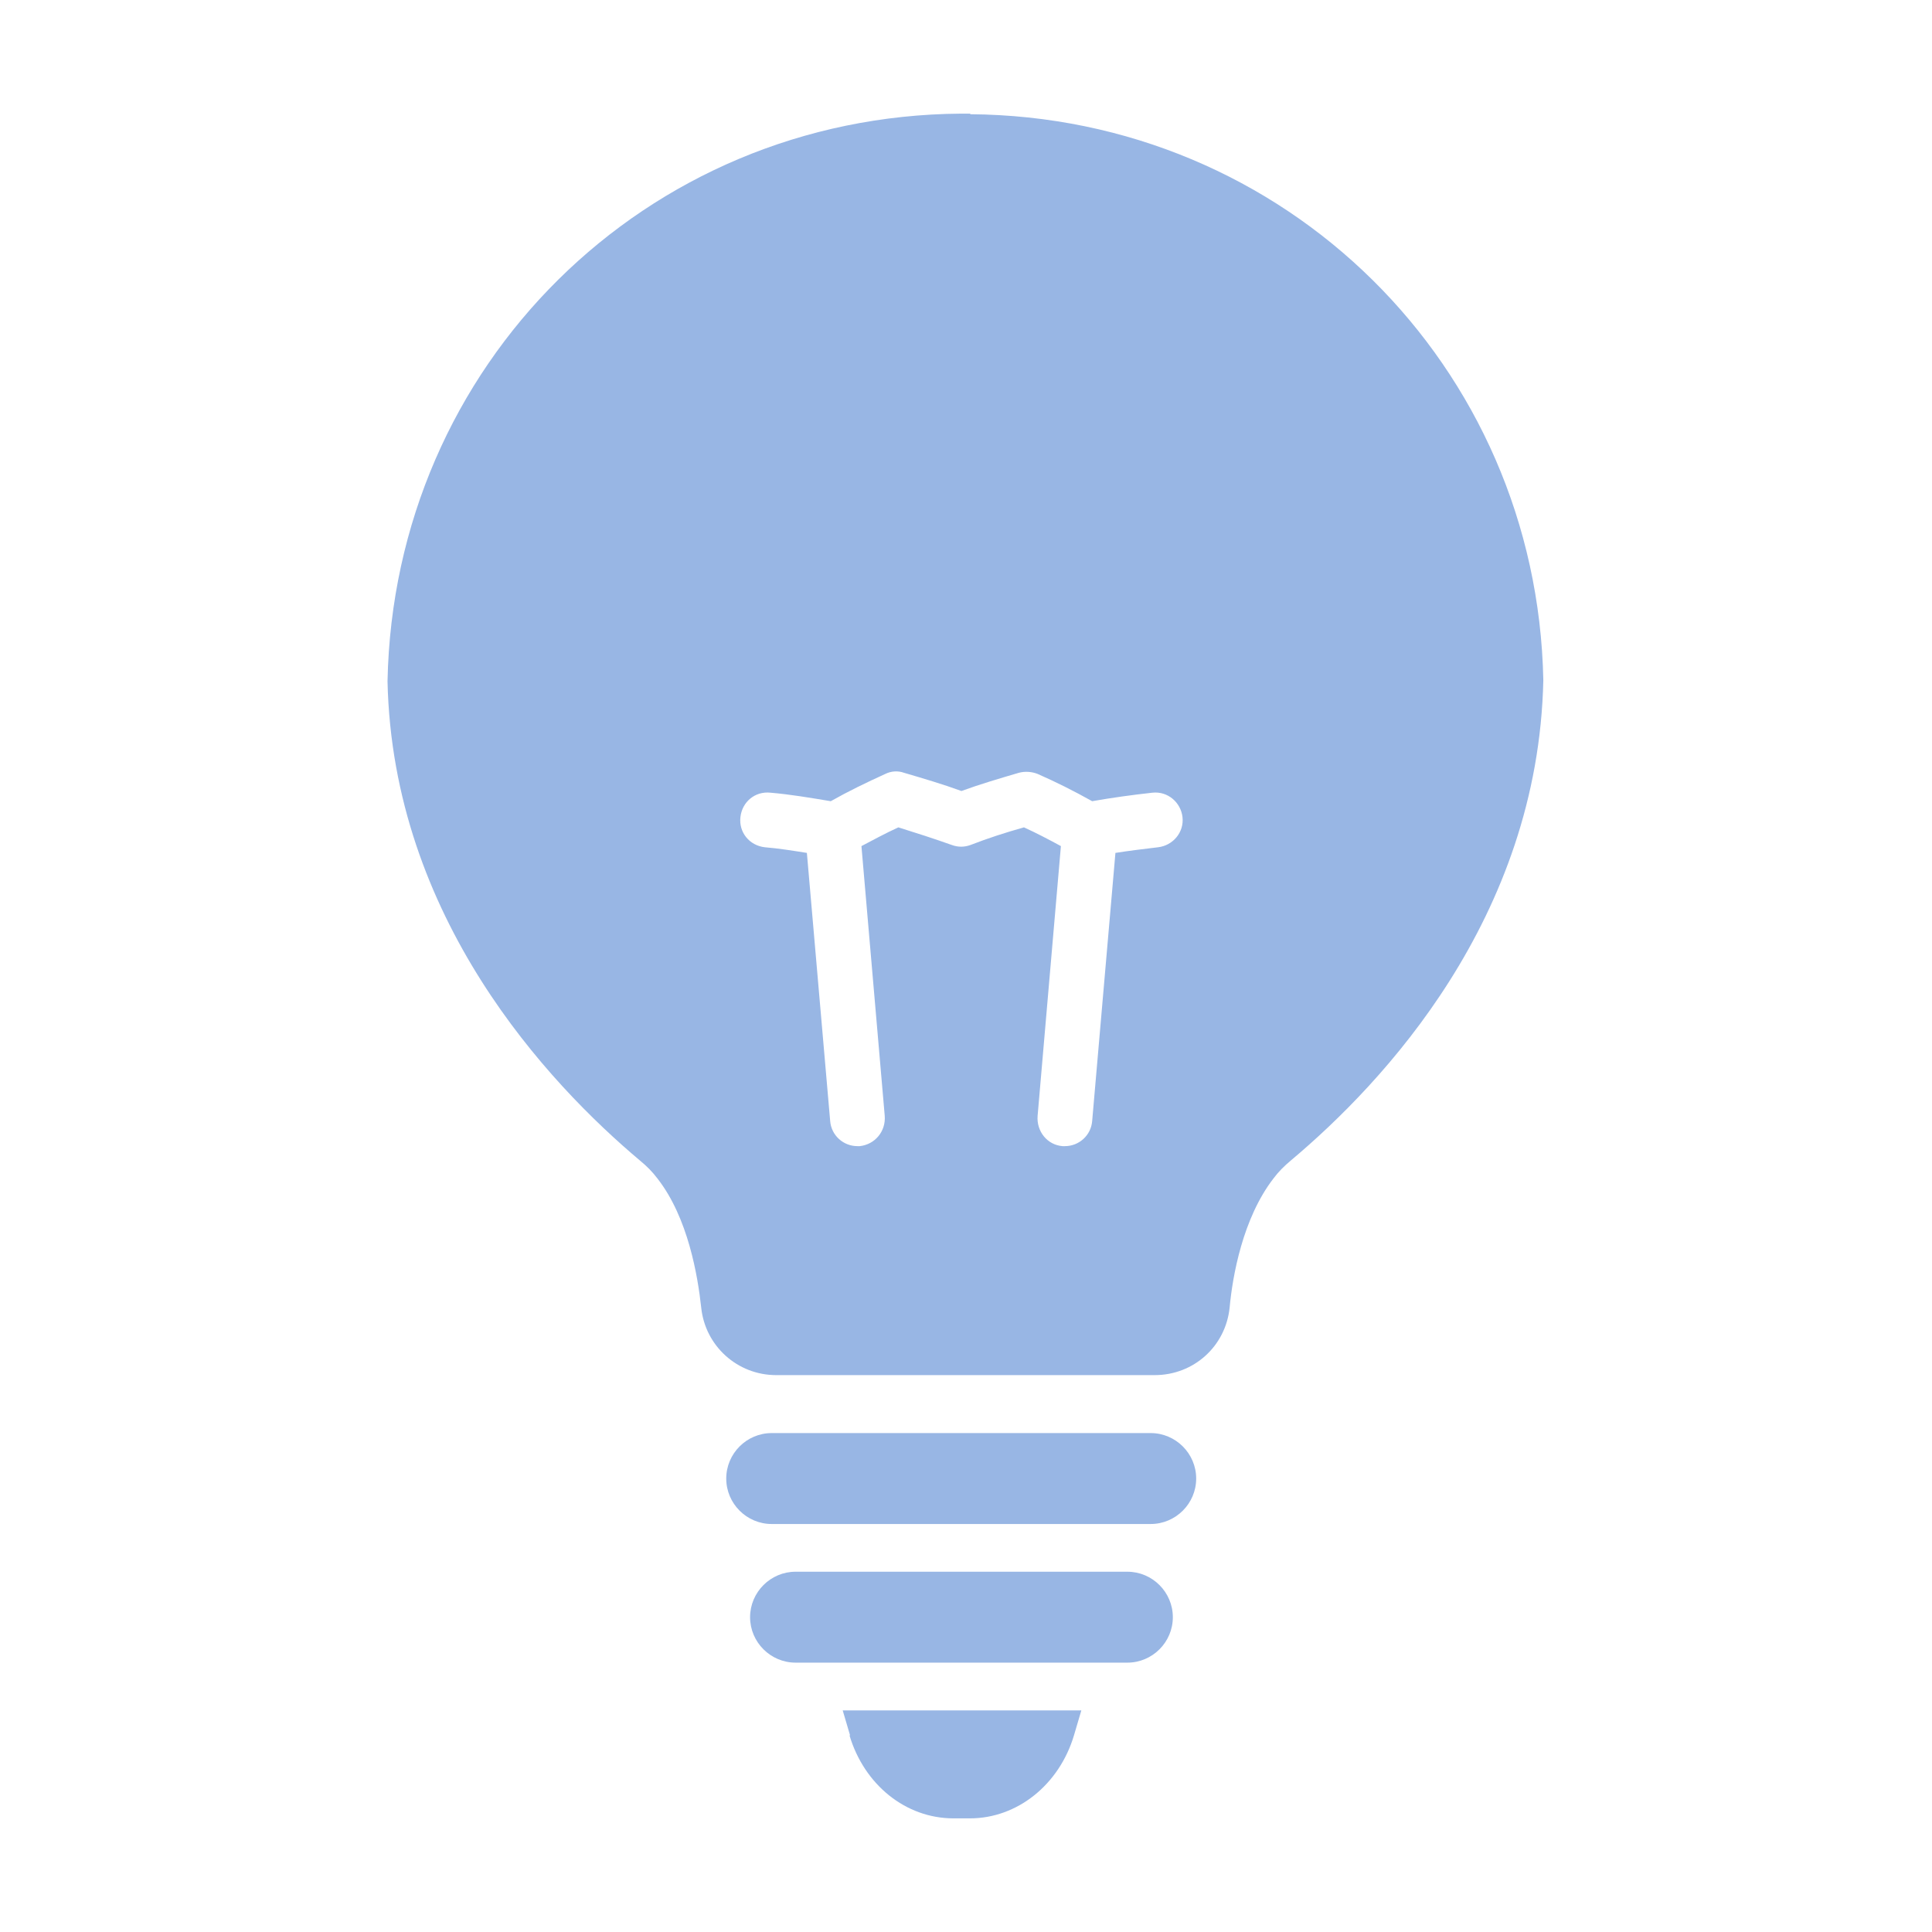 <svg width="50" height="50" viewBox="0 0 50 50" fill="none" xmlns="http://www.w3.org/2000/svg">
<g clip-path="url(#clip0_1338_6591)">
<path d="M25.117 2.941H25.088C25.088 2.941 24.926 2.941 24.867 2.941C16.706 3 10.191 9.441 10.029 17.632C10.162 23.75 14.176 28.029 16.573 30.044C16.735 30.177 16.882 30.323 17.015 30.5C17.809 31.515 18.059 33.029 18.147 33.838C18.25 34.838 19.088 35.588 20.088 35.588H29.882C30.897 35.588 31.721 34.838 31.823 33.838C31.897 33.029 32.162 31.529 32.956 30.5C33.088 30.323 33.235 30.177 33.412 30.029C35.794 28.029 39.809 23.765 39.941 17.603C39.779 9.456 33.265 3.015 25.103 2.956L25.117 2.941ZM29.971 21.927C29.603 21.971 29.235 22.015 28.867 22.073L28.265 29.015C28.235 29.382 27.926 29.662 27.559 29.662C27.544 29.662 27.515 29.662 27.5 29.662C27.103 29.632 26.823 29.279 26.853 28.882L27.456 21.897C27.132 21.721 26.823 21.559 26.5 21.412C26.029 21.544 25.573 21.691 25.117 21.868C24.956 21.927 24.794 21.927 24.632 21.868C24.176 21.706 23.721 21.559 23.25 21.412C22.926 21.559 22.603 21.735 22.294 21.897L22.897 28.882C22.926 29.279 22.647 29.618 22.25 29.662C22.235 29.662 22.206 29.662 22.191 29.662C21.823 29.662 21.515 29.382 21.485 29.015L20.882 22.073C20.515 22.015 20.147 21.956 19.794 21.927C19.397 21.882 19.117 21.544 19.162 21.147C19.206 20.75 19.544 20.471 19.941 20.515C20.456 20.559 20.971 20.647 21.5 20.735C21.941 20.485 22.426 20.25 22.912 20.029C23.059 19.956 23.235 19.941 23.397 20C23.897 20.147 24.397 20.294 24.882 20.471C25.367 20.294 25.867 20.147 26.367 20C26.529 19.956 26.706 19.971 26.853 20.029C27.323 20.235 27.794 20.471 28.265 20.735C28.765 20.647 29.294 20.573 29.823 20.515C30.221 20.471 30.559 20.765 30.603 21.147C30.647 21.544 30.353 21.882 29.971 21.927Z" fill="#98B6E4"/>
<path d="M29.78 37.088H19.971C19.324 37.088 18.795 37.617 18.795 38.265C18.795 38.912 19.324 39.441 19.971 39.441H29.78C30.427 39.441 30.957 38.912 30.957 38.265C30.957 37.617 30.427 37.088 29.78 37.088Z" fill="#98B6E4"/>
<path d="M29.177 40.676H20.589C19.942 40.676 19.412 41.206 19.412 41.853C19.412 42.5 19.942 43.029 20.589 43.029H29.177C29.824 43.029 30.353 42.5 30.353 41.853C30.353 41.206 29.824 40.676 29.177 40.676Z" fill="#98B6E4"/>
<path d="M21.985 44.912C22.367 46.191 23.441 47.059 24.676 47.059H25.103C26.323 47.059 27.412 46.191 27.794 44.912L27.985 44.265H21.809L22 44.912H21.985Z" fill="#98B6E4"/>
</g>
<defs>
<clipPath id="clip0_1338_6591">
<rect width="50" height="50" fill="white"/>
</clipPath>
</defs>
</svg>
